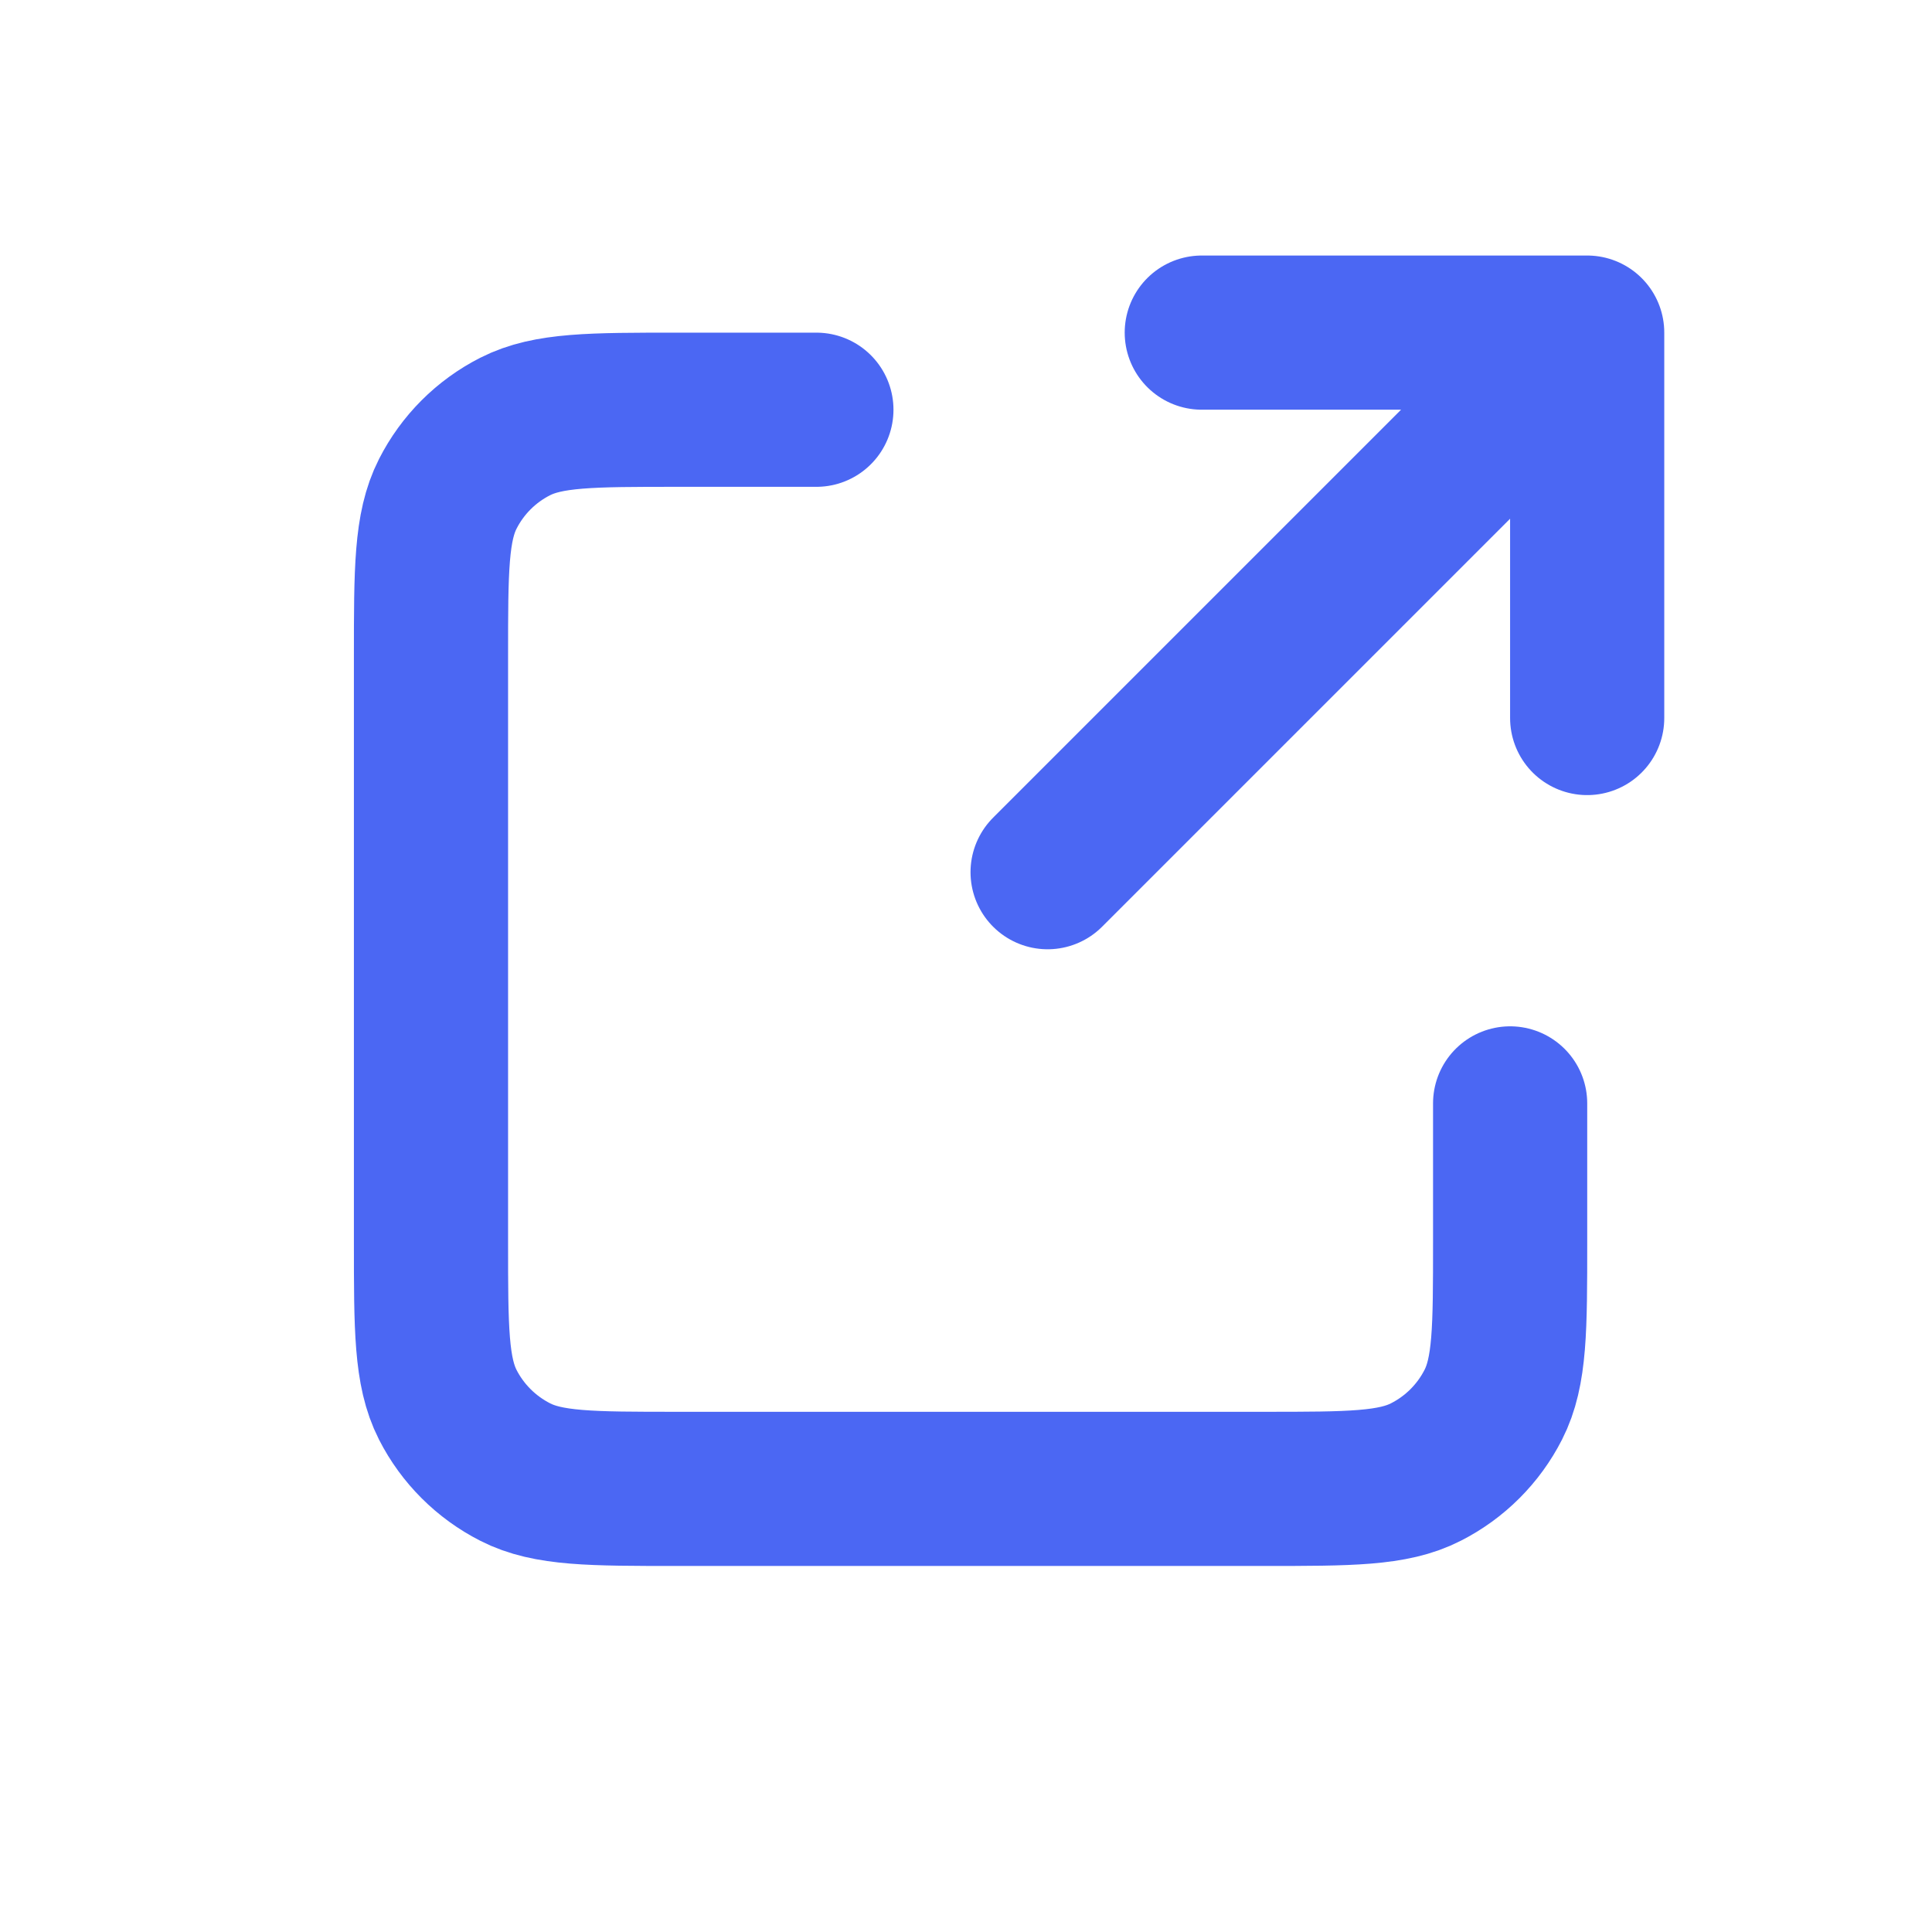 <svg width="25" height="25" viewBox="0 0 25 25" fill="none" xmlns="http://www.w3.org/2000/svg">
<path d="M10.564 5.302H8.768C7.651 5.302 7.093 5.302 6.666 5.519C6.29 5.71 5.985 6.015 5.794 6.391C5.577 6.818 5.577 7.376 5.577 8.493V16.074C5.577 17.191 5.577 17.75 5.794 18.177C5.985 18.552 6.291 18.857 6.666 19.048C7.092 19.266 7.65 19.266 8.765 19.266H16.352C17.467 19.266 18.025 19.266 18.451 19.048C18.827 18.857 19.132 18.552 19.323 18.177C19.541 17.75 19.541 17.192 19.541 16.077V14.278M20.538 9.291V4.304M20.538 4.304H15.551M20.538 4.304L13.556 11.286" stroke="#4B67F3" stroke-width="1.995" stroke-linecap="round" stroke-linejoin="round"/>
</svg>
